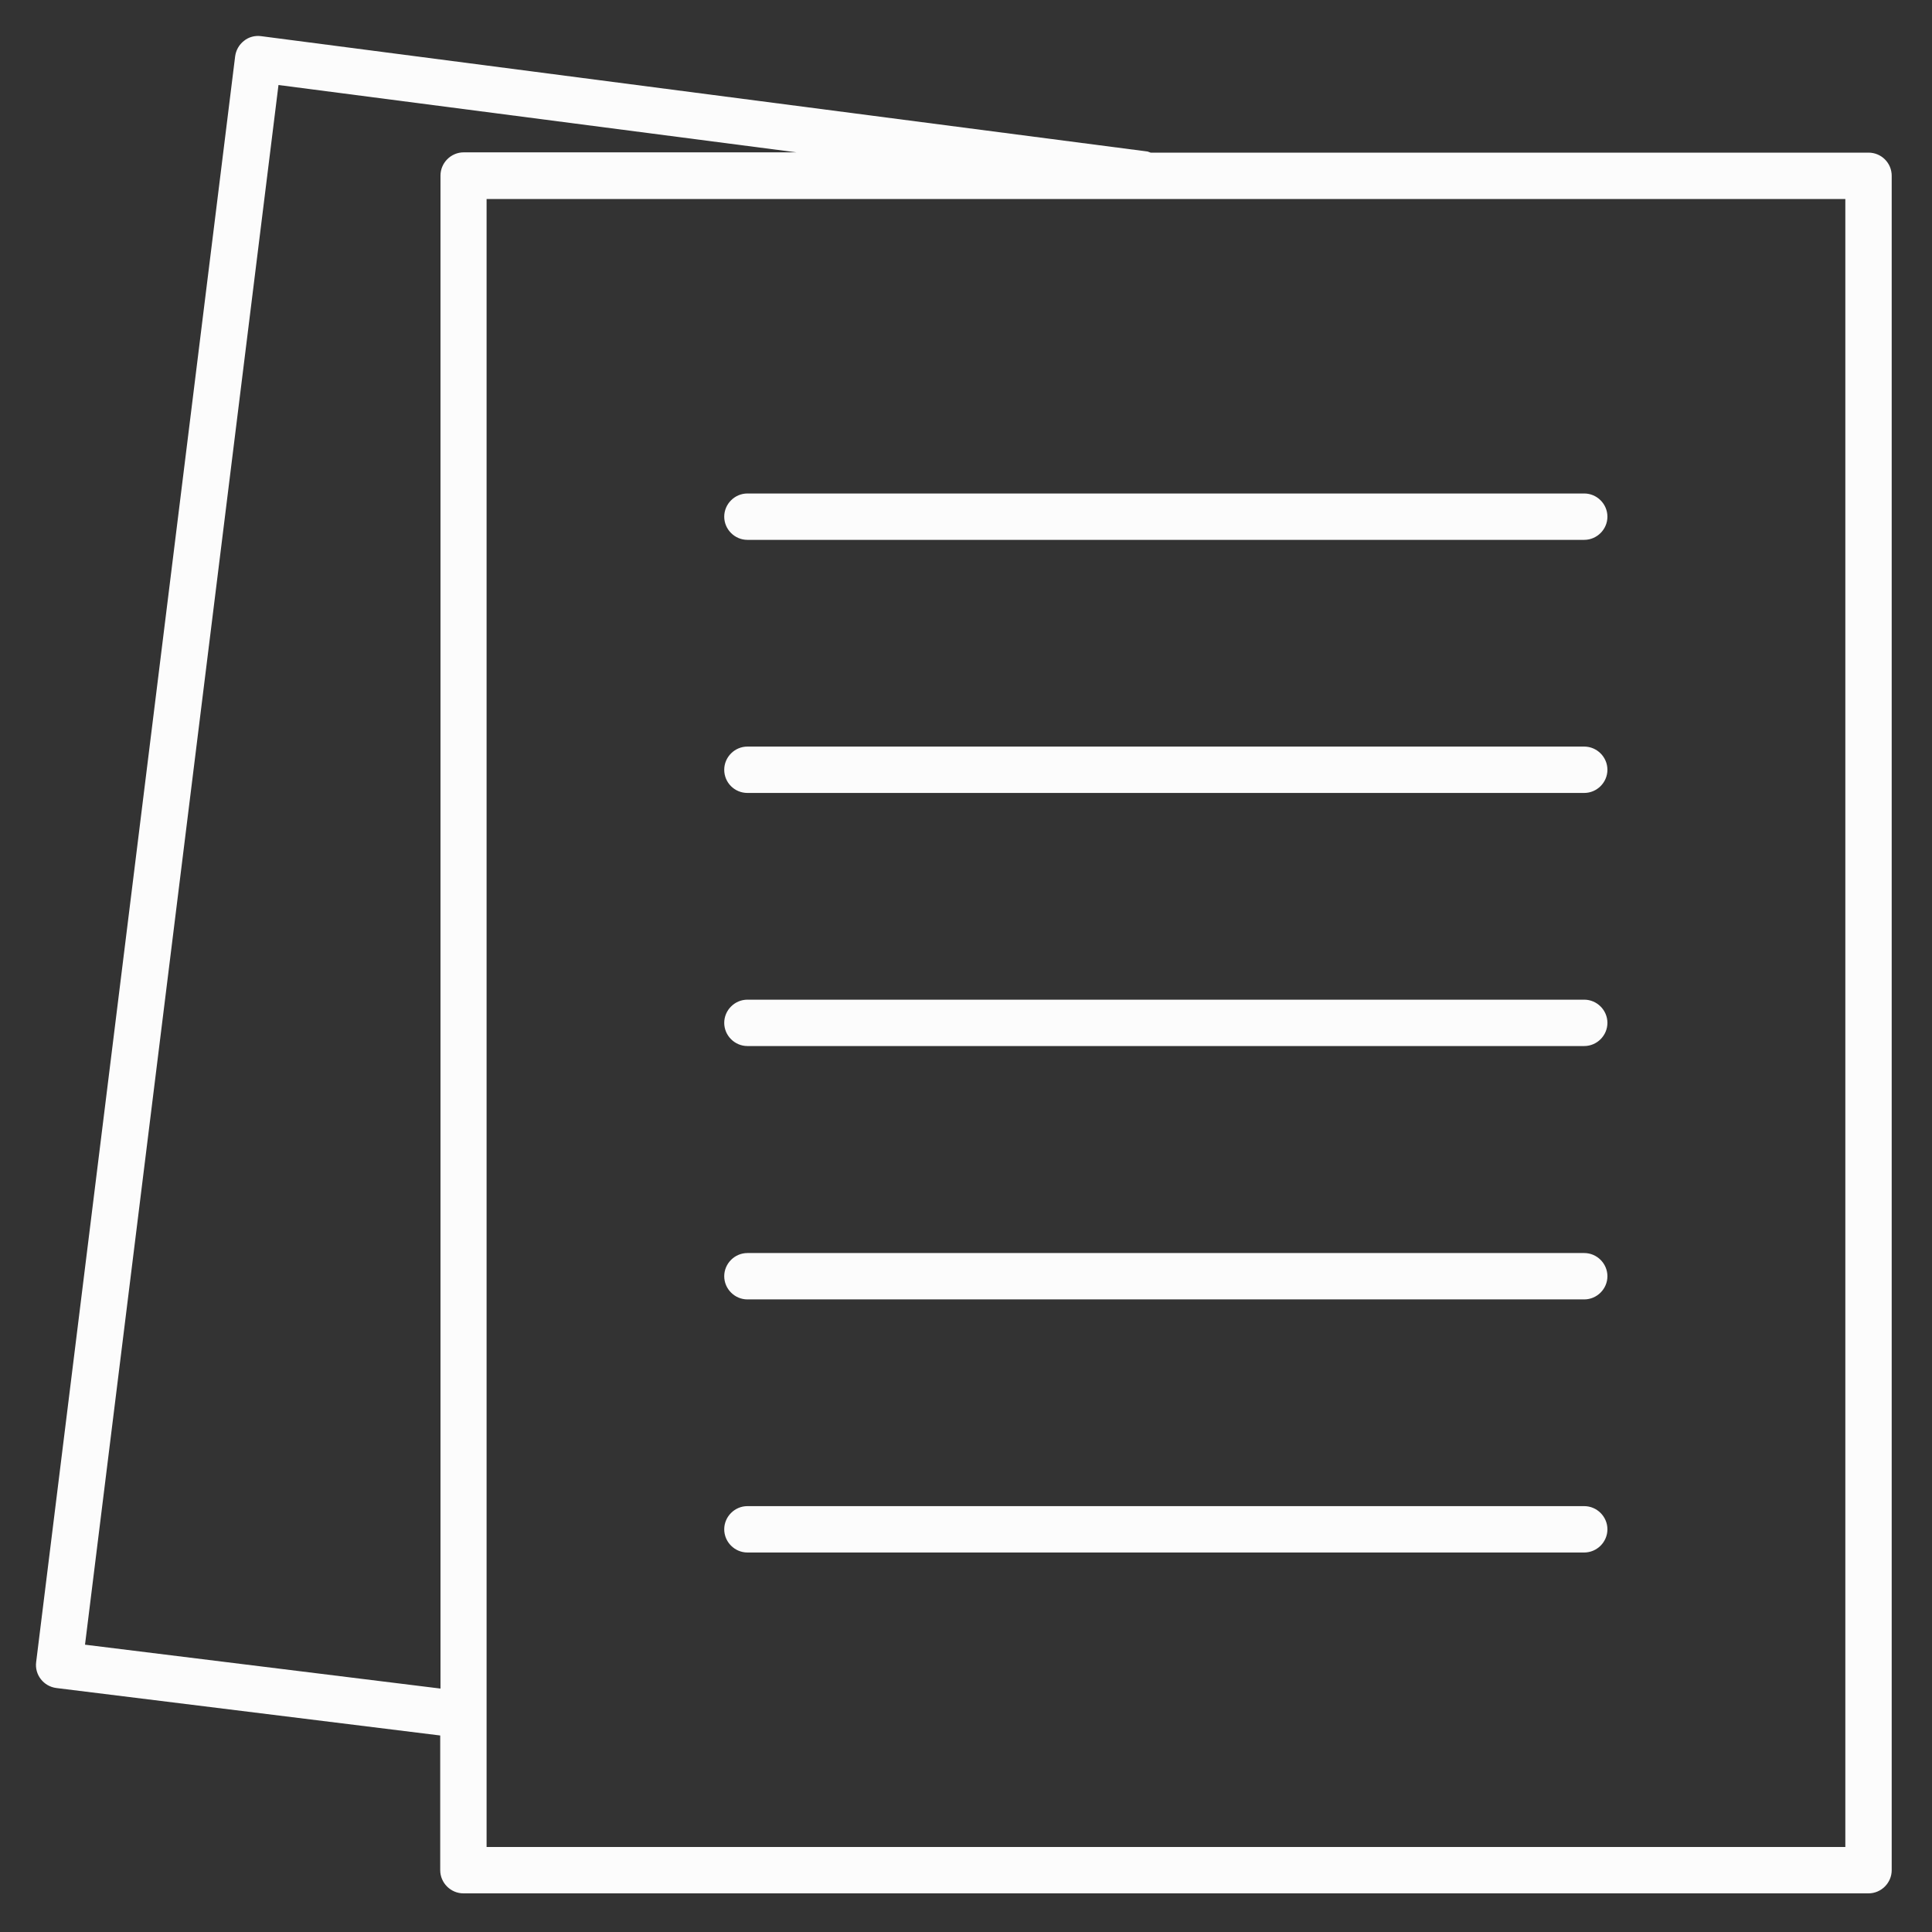 <?xml version="1.0" encoding="utf-8"?>
<!-- Generator: Adobe Illustrator 25.2.0, SVG Export Plug-In . SVG Version: 6.00 Build 0)  -->
<svg version="1.1" id="Layer_1" xmlns="http://www.w3.org/2000/svg" xmlns:xlink="http://www.w3.org/1999/xlink" x="0px" y="0px"
	 viewBox="0 0 700 700" style="enable-background:new 0 0 700 700;" xml:space="preserve">
<rect x="0" y="0" width="700" height="700" fill="#333333" stroke="none"/>
<style type="text/css">
	.st0{fill:#FCFCFC;}
</style>
<path class="st0" d="M677,55.3H416.9c-0.4-0.1-0.7-0.3-1.1-0.4L94.6,13.1c-2.2-0.3-4.5,0.3-6.2,1.7c-1.8,1.4-2.9,3.4-3.2,5.6
	L13.1,602.2c-0.6,4.6,2.7,8.8,7.3,9.4l139.1,17.2v48.8c0,4.6,3.8,8.4,8.4,8.4H677c4.6,0,8.4-3.8,8.4-8.4V63.7
	C685.4,59,681.6,55.3,677,55.3L677,55.3z M30.8,595.9l70.1-565.1l187.7,24.4l-120.6,0c-4.6,0-8.4,3.8-8.4,8.4v548.2L30.8,595.9z
	 M668.6,669.2H176.3V72.1h492.3V669.2z"/>
<path class="st0" d="M270.8,195.6H574c4.6,0,8.4-3.8,8.4-8.4c0-4.6-3.8-8.4-8.4-8.4l-303.2,0c-4.6,0-8.4,3.8-8.4,8.4
	S266.2,195.6,270.8,195.6L270.8,195.6z"/>
<path class="st0" d="M270.8,287.3H574c4.6,0,8.4-3.8,8.4-8.4c0-4.6-3.8-8.4-8.4-8.4l-303.2,0c-4.6,0-8.4,3.8-8.4,8.4
	C262.4,283.6,266.2,287.3,270.8,287.3L270.8,287.3z"/>
<path class="st0" d="M270.8,379H574c4.6,0,8.4-3.8,8.4-8.4s-3.8-8.4-8.4-8.4l-303.2,0c-4.6,0-8.4,3.8-8.4,8.4S266.2,379,270.8,379
	L270.8,379z"/>
<path class="st0" d="M270.8,470.8H574c4.6,0,8.4-3.8,8.4-8.4s-3.8-8.4-8.4-8.4l-303.2,0c-4.6,0-8.4,3.8-8.4,8.4
	C262.4,467,266.2,470.8,270.8,470.8L270.8,470.8z"/>
<path class="st0" d="M270.8,562.5H574c4.6,0,8.4-3.8,8.4-8.4s-3.8-8.4-8.4-8.4l-303.2,0c-4.6,0-8.4,3.8-8.4,8.4
	C262.4,558.7,266.2,562.5,270.8,562.5L270.8,562.5z"/>
</svg>
